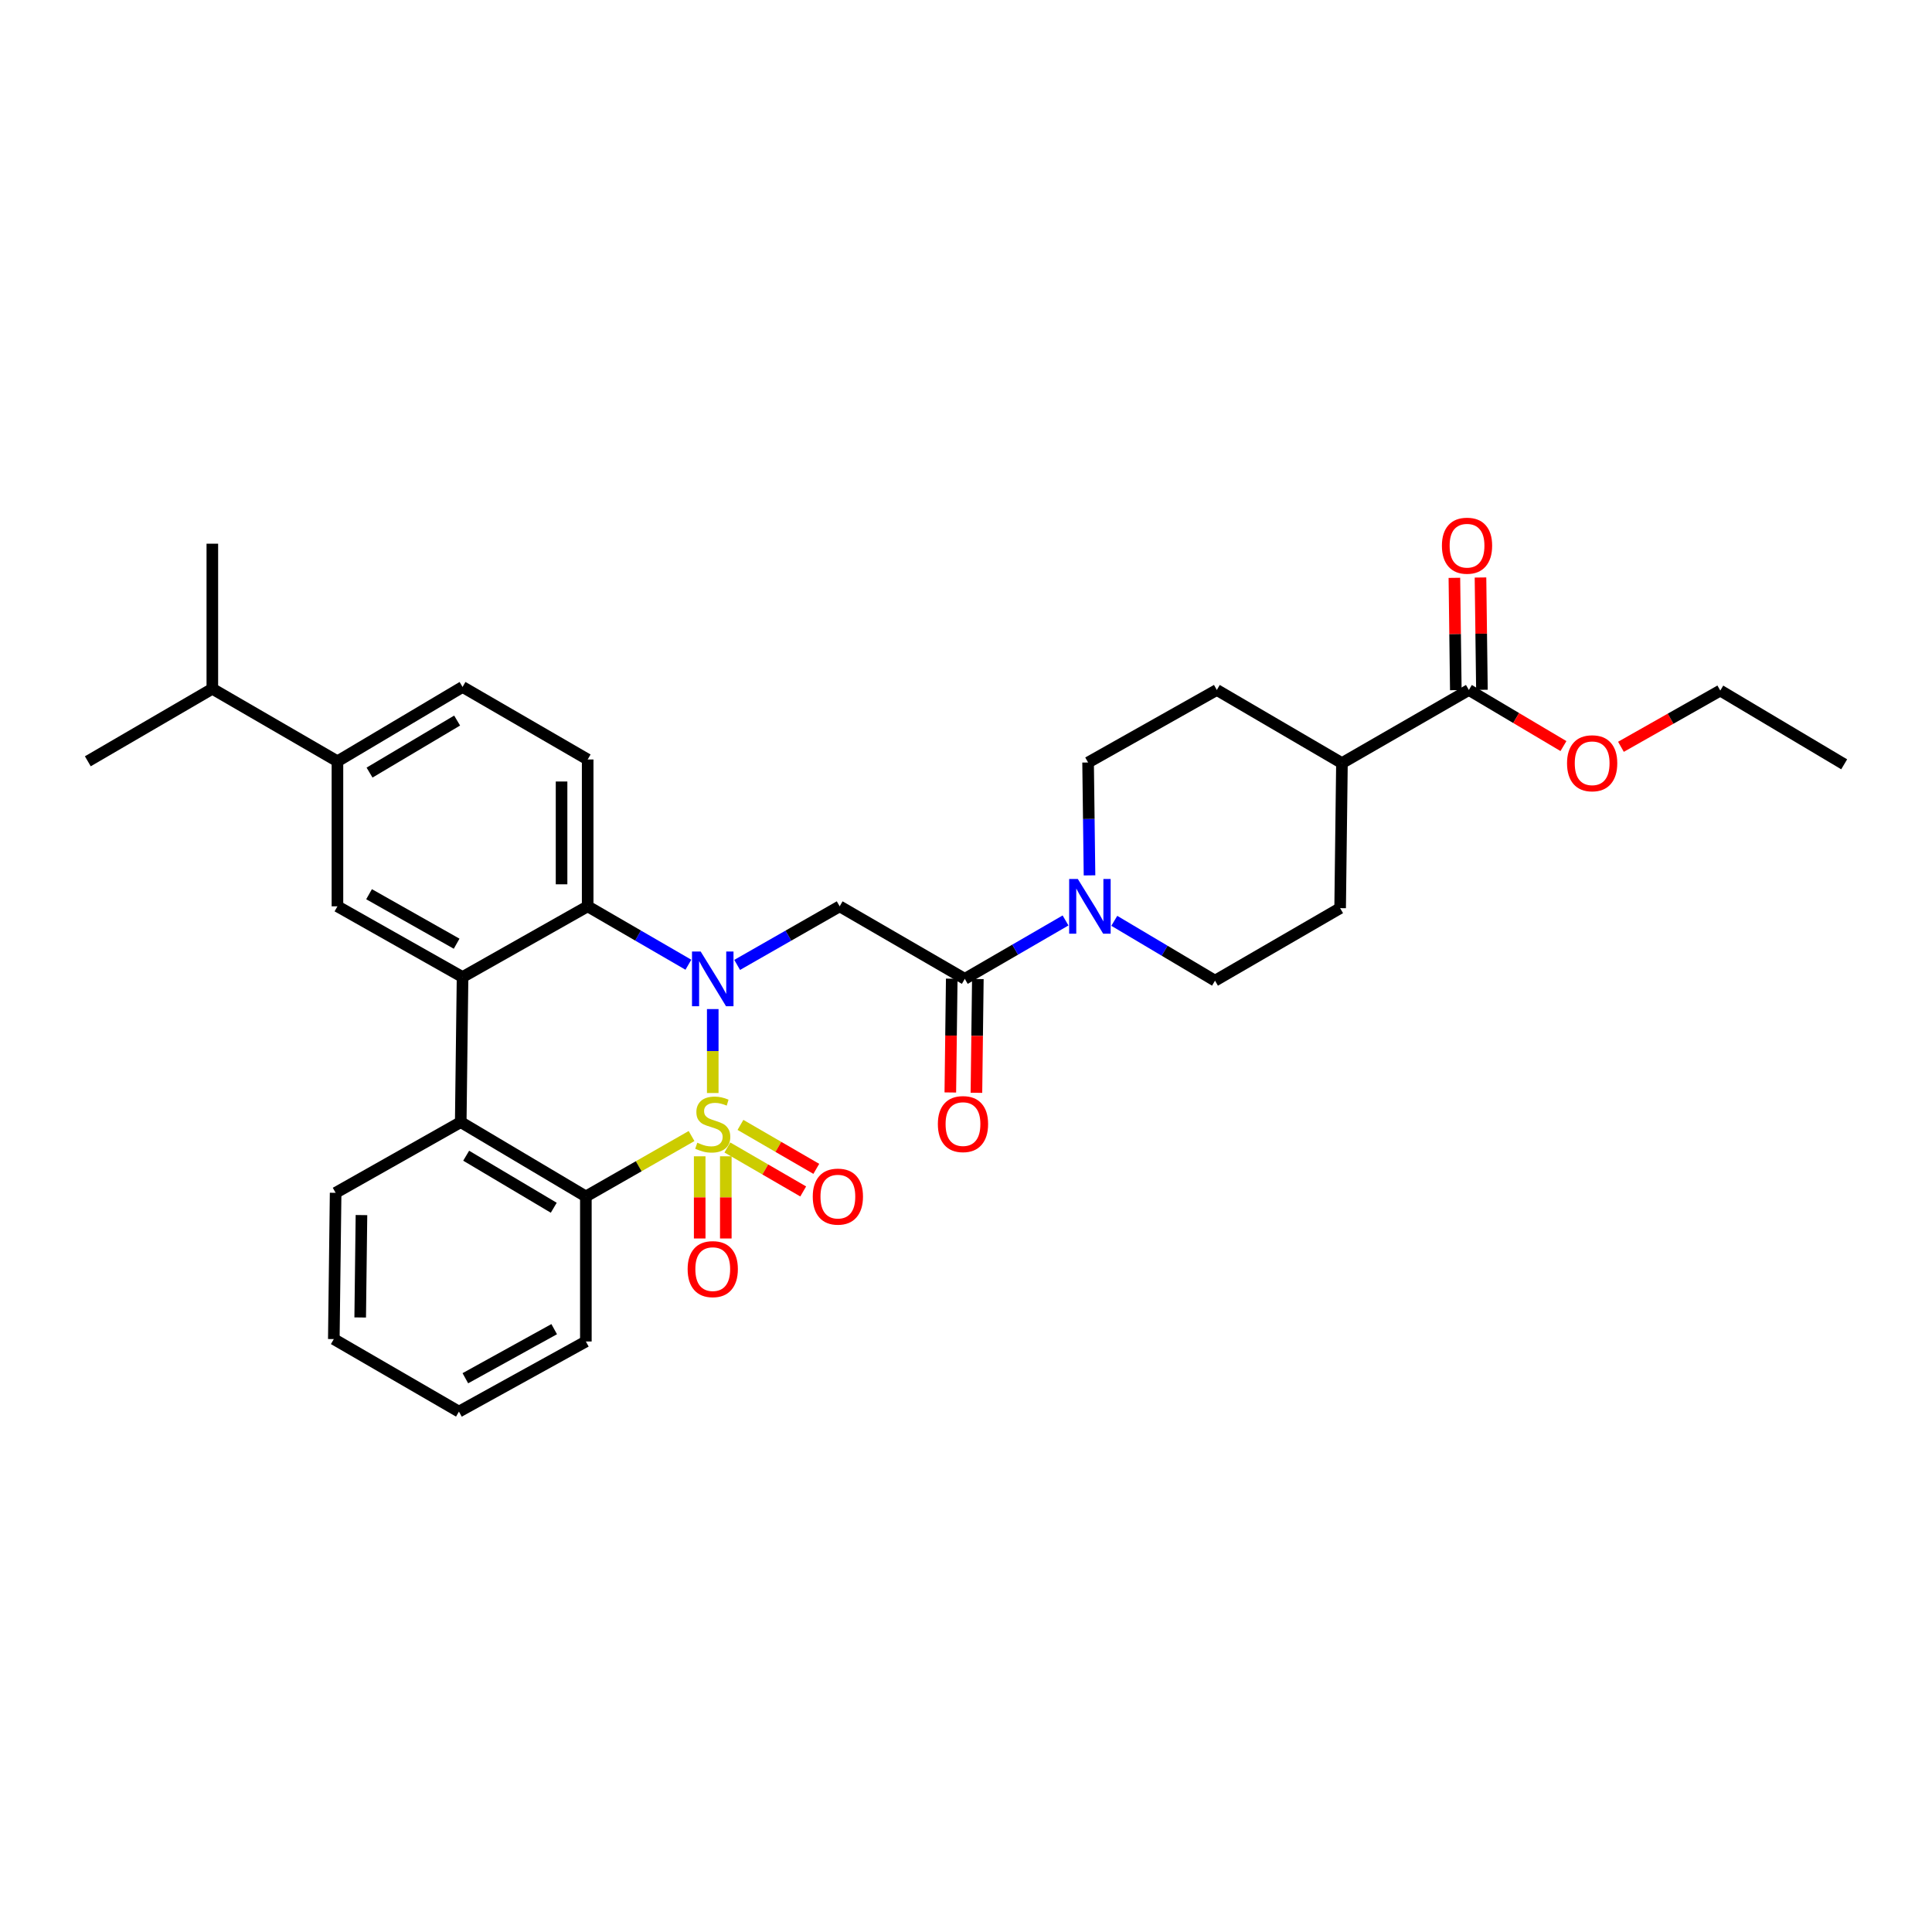 <?xml version='1.0' encoding='iso-8859-1'?>
<svg version='1.1' baseProfile='full'
              xmlns='http://www.w3.org/2000/svg'
                      xmlns:rdkit='http://www.rdkit.org/xml'
                      xmlns:xlink='http://www.w3.org/1999/xlink'
                  xml:space='preserve'
width='1000px' height='1000px' viewBox='0 0 1000 1000'>
<!-- END OF HEADER -->
<rect style='opacity:1.0;fill:#FFFFFF;stroke:none' width='1000' height='1000' x='0' y='0'> </rect>
<path class='bond-0' d='M 368.919,565.745 L 368.919,544.019' style='fill:none;fill-rule:evenodd;stroke:#CCCC00;stroke-width:6px;stroke-linecap:butt;stroke-linejoin:miter;stroke-opacity:1' />
<path class='bond-0' d='M 368.919,544.019 L 368.919,522.293' style='fill:none;fill-rule:evenodd;stroke:#0000FF;stroke-width:6px;stroke-linecap:butt;stroke-linejoin:miter;stroke-opacity:1' />
<path class='bond-2' d='M 357.948,588.013 L 330.594,603.648' style='fill:none;fill-rule:evenodd;stroke:#CCCC00;stroke-width:6px;stroke-linecap:butt;stroke-linejoin:miter;stroke-opacity:1' />
<path class='bond-2' d='M 330.594,603.648 L 303.24,619.282' style='fill:none;fill-rule:evenodd;stroke:#000000;stroke-width:6px;stroke-linecap:butt;stroke-linejoin:miter;stroke-opacity:1' />
<path class='bond-9' d='M 376.482,593.936 L 396.11,605.314' style='fill:none;fill-rule:evenodd;stroke:#CCCC00;stroke-width:6px;stroke-linecap:butt;stroke-linejoin:miter;stroke-opacity:1' />
<path class='bond-9' d='M 396.11,605.314 L 415.739,616.691' style='fill:none;fill-rule:evenodd;stroke:#FF0000;stroke-width:6px;stroke-linecap:butt;stroke-linejoin:miter;stroke-opacity:1' />
<path class='bond-9' d='M 383.259,582.244 L 402.888,593.622' style='fill:none;fill-rule:evenodd;stroke:#CCCC00;stroke-width:6px;stroke-linecap:butt;stroke-linejoin:miter;stroke-opacity:1' />
<path class='bond-9' d='M 402.888,593.622 L 422.516,604.999' style='fill:none;fill-rule:evenodd;stroke:#FF0000;stroke-width:6px;stroke-linecap:butt;stroke-linejoin:miter;stroke-opacity:1' />
<path class='bond-10' d='M 362.162,598.499 L 362.162,619.768' style='fill:none;fill-rule:evenodd;stroke:#CCCC00;stroke-width:6px;stroke-linecap:butt;stroke-linejoin:miter;stroke-opacity:1' />
<path class='bond-10' d='M 362.162,619.768 L 362.162,641.036' style='fill:none;fill-rule:evenodd;stroke:#FF0000;stroke-width:6px;stroke-linecap:butt;stroke-linejoin:miter;stroke-opacity:1' />
<path class='bond-10' d='M 375.676,598.499 L 375.676,619.768' style='fill:none;fill-rule:evenodd;stroke:#CCCC00;stroke-width:6px;stroke-linecap:butt;stroke-linejoin:miter;stroke-opacity:1' />
<path class='bond-10' d='M 375.676,619.768 L 375.676,641.036' style='fill:none;fill-rule:evenodd;stroke:#FF0000;stroke-width:6px;stroke-linecap:butt;stroke-linejoin:miter;stroke-opacity:1' />
<path class='bond-1' d='M 381.551,499.437 L 408.082,484.277' style='fill:none;fill-rule:evenodd;stroke:#0000FF;stroke-width:6px;stroke-linecap:butt;stroke-linejoin:miter;stroke-opacity:1' />
<path class='bond-1' d='M 408.082,484.277 L 434.613,469.116' style='fill:none;fill-rule:evenodd;stroke:#000000;stroke-width:6px;stroke-linecap:butt;stroke-linejoin:miter;stroke-opacity:1' />
<path class='bond-3' d='M 356.308,499.343 L 330.243,484.229' style='fill:none;fill-rule:evenodd;stroke:#0000FF;stroke-width:6px;stroke-linecap:butt;stroke-linejoin:miter;stroke-opacity:1' />
<path class='bond-3' d='M 330.243,484.229 L 304.178,469.116' style='fill:none;fill-rule:evenodd;stroke:#000000;stroke-width:6px;stroke-linecap:butt;stroke-linejoin:miter;stroke-opacity:1' />
<path class='bond-6' d='M 434.613,469.116 L 499.377,506.655' style='fill:none;fill-rule:evenodd;stroke:#000000;stroke-width:6px;stroke-linecap:butt;stroke-linejoin:miter;stroke-opacity:1' />
<path class='bond-5' d='M 303.24,619.282 L 238.476,580.804' style='fill:none;fill-rule:evenodd;stroke:#000000;stroke-width:6px;stroke-linecap:butt;stroke-linejoin:miter;stroke-opacity:1' />
<path class='bond-5' d='M 286.622,625.129 L 241.288,598.194' style='fill:none;fill-rule:evenodd;stroke:#000000;stroke-width:6px;stroke-linecap:butt;stroke-linejoin:miter;stroke-opacity:1' />
<path class='bond-24' d='M 303.24,619.282 L 303.24,694.354' style='fill:none;fill-rule:evenodd;stroke:#000000;stroke-width:6px;stroke-linecap:butt;stroke-linejoin:miter;stroke-opacity:1' />
<path class='bond-12' d='M 304.178,469.116 L 304.178,393.105' style='fill:none;fill-rule:evenodd;stroke:#000000;stroke-width:6px;stroke-linecap:butt;stroke-linejoin:miter;stroke-opacity:1' />
<path class='bond-12' d='M 290.664,457.714 L 290.664,404.507' style='fill:none;fill-rule:evenodd;stroke:#000000;stroke-width:6px;stroke-linecap:butt;stroke-linejoin:miter;stroke-opacity:1' />
<path class='bond-32' d='M 304.178,469.116 L 239.415,505.717' style='fill:none;fill-rule:evenodd;stroke:#000000;stroke-width:6px;stroke-linecap:butt;stroke-linejoin:miter;stroke-opacity:1' />
<path class='bond-4' d='M 239.415,505.717 L 238.476,580.804' style='fill:none;fill-rule:evenodd;stroke:#000000;stroke-width:6px;stroke-linecap:butt;stroke-linejoin:miter;stroke-opacity:1' />
<path class='bond-8' d='M 239.415,505.717 L 174.659,469.116' style='fill:none;fill-rule:evenodd;stroke:#000000;stroke-width:6px;stroke-linecap:butt;stroke-linejoin:miter;stroke-opacity:1' />
<path class='bond-8' d='M 236.351,488.462 L 191.022,462.841' style='fill:none;fill-rule:evenodd;stroke:#000000;stroke-width:6px;stroke-linecap:butt;stroke-linejoin:miter;stroke-opacity:1' />
<path class='bond-25' d='M 238.476,580.804 L 173.72,617.398' style='fill:none;fill-rule:evenodd;stroke:#000000;stroke-width:6px;stroke-linecap:butt;stroke-linejoin:miter;stroke-opacity:1' />
<path class='bond-7' d='M 499.377,506.655 L 525.449,491.541' style='fill:none;fill-rule:evenodd;stroke:#000000;stroke-width:6px;stroke-linecap:butt;stroke-linejoin:miter;stroke-opacity:1' />
<path class='bond-7' d='M 525.449,491.541 L 551.522,476.427' style='fill:none;fill-rule:evenodd;stroke:#0000FF;stroke-width:6px;stroke-linecap:butt;stroke-linejoin:miter;stroke-opacity:1' />
<path class='bond-17' d='M 492.62,506.571 L 492.252,536.016' style='fill:none;fill-rule:evenodd;stroke:#000000;stroke-width:6px;stroke-linecap:butt;stroke-linejoin:miter;stroke-opacity:1' />
<path class='bond-17' d='M 492.252,536.016 L 491.884,565.461' style='fill:none;fill-rule:evenodd;stroke:#FF0000;stroke-width:6px;stroke-linecap:butt;stroke-linejoin:miter;stroke-opacity:1' />
<path class='bond-17' d='M 506.133,506.74 L 505.765,536.185' style='fill:none;fill-rule:evenodd;stroke:#000000;stroke-width:6px;stroke-linecap:butt;stroke-linejoin:miter;stroke-opacity:1' />
<path class='bond-17' d='M 505.765,536.185 L 505.397,565.629' style='fill:none;fill-rule:evenodd;stroke:#FF0000;stroke-width:6px;stroke-linecap:butt;stroke-linejoin:miter;stroke-opacity:1' />
<path class='bond-15' d='M 576.756,476.617 L 602.822,492.105' style='fill:none;fill-rule:evenodd;stroke:#0000FF;stroke-width:6px;stroke-linecap:butt;stroke-linejoin:miter;stroke-opacity:1' />
<path class='bond-15' d='M 602.822,492.105 L 628.889,507.594' style='fill:none;fill-rule:evenodd;stroke:#000000;stroke-width:6px;stroke-linecap:butt;stroke-linejoin:miter;stroke-opacity:1' />
<path class='bond-16' d='M 563.931,453.094 L 563.563,423.881' style='fill:none;fill-rule:evenodd;stroke:#0000FF;stroke-width:6px;stroke-linecap:butt;stroke-linejoin:miter;stroke-opacity:1' />
<path class='bond-16' d='M 563.563,423.881 L 563.194,394.667' style='fill:none;fill-rule:evenodd;stroke:#000000;stroke-width:6px;stroke-linecap:butt;stroke-linejoin:miter;stroke-opacity:1' />
<path class='bond-13' d='M 174.659,469.116 L 174.659,394.044' style='fill:none;fill-rule:evenodd;stroke:#000000;stroke-width:6px;stroke-linecap:butt;stroke-linejoin:miter;stroke-opacity:1' />
<path class='bond-11' d='M 760.285,357.127 L 694.591,394.982' style='fill:none;fill-rule:evenodd;stroke:#000000;stroke-width:6px;stroke-linecap:butt;stroke-linejoin:miter;stroke-opacity:1' />
<path class='bond-19' d='M 767.042,357.041 L 766.671,327.978' style='fill:none;fill-rule:evenodd;stroke:#000000;stroke-width:6px;stroke-linecap:butt;stroke-linejoin:miter;stroke-opacity:1' />
<path class='bond-19' d='M 766.671,327.978 L 766.3,298.914' style='fill:none;fill-rule:evenodd;stroke:#FF0000;stroke-width:6px;stroke-linecap:butt;stroke-linejoin:miter;stroke-opacity:1' />
<path class='bond-19' d='M 753.529,357.214 L 753.158,328.15' style='fill:none;fill-rule:evenodd;stroke:#000000;stroke-width:6px;stroke-linecap:butt;stroke-linejoin:miter;stroke-opacity:1' />
<path class='bond-19' d='M 753.158,328.15 L 752.787,299.086' style='fill:none;fill-rule:evenodd;stroke:#FF0000;stroke-width:6px;stroke-linecap:butt;stroke-linejoin:miter;stroke-opacity:1' />
<path class='bond-23' d='M 760.285,357.127 L 784.763,371.649' style='fill:none;fill-rule:evenodd;stroke:#000000;stroke-width:6px;stroke-linecap:butt;stroke-linejoin:miter;stroke-opacity:1' />
<path class='bond-23' d='M 784.763,371.649 L 809.24,386.17' style='fill:none;fill-rule:evenodd;stroke:#FF0000;stroke-width:6px;stroke-linecap:butt;stroke-linejoin:miter;stroke-opacity:1' />
<path class='bond-18' d='M 304.178,393.105 L 239.415,355.566' style='fill:none;fill-rule:evenodd;stroke:#000000;stroke-width:6px;stroke-linecap:butt;stroke-linejoin:miter;stroke-opacity:1' />
<path class='bond-22' d='M 174.659,394.044 L 109.903,356.504' style='fill:none;fill-rule:evenodd;stroke:#000000;stroke-width:6px;stroke-linecap:butt;stroke-linejoin:miter;stroke-opacity:1' />
<path class='bond-34' d='M 174.659,394.044 L 239.415,355.566' style='fill:none;fill-rule:evenodd;stroke:#000000;stroke-width:6px;stroke-linecap:butt;stroke-linejoin:miter;stroke-opacity:1' />
<path class='bond-34' d='M 191.275,399.89 L 236.605,372.956' style='fill:none;fill-rule:evenodd;stroke:#000000;stroke-width:6px;stroke-linecap:butt;stroke-linejoin:miter;stroke-opacity:1' />
<path class='bond-14' d='M 694.591,394.982 L 629.827,357.127' style='fill:none;fill-rule:evenodd;stroke:#000000;stroke-width:6px;stroke-linecap:butt;stroke-linejoin:miter;stroke-opacity:1' />
<path class='bond-35' d='M 694.591,394.982 L 693.652,470.054' style='fill:none;fill-rule:evenodd;stroke:#000000;stroke-width:6px;stroke-linecap:butt;stroke-linejoin:miter;stroke-opacity:1' />
<path class='bond-20' d='M 628.889,507.594 L 693.652,470.054' style='fill:none;fill-rule:evenodd;stroke:#000000;stroke-width:6px;stroke-linecap:butt;stroke-linejoin:miter;stroke-opacity:1' />
<path class='bond-21' d='M 563.194,394.667 L 629.827,357.127' style='fill:none;fill-rule:evenodd;stroke:#000000;stroke-width:6px;stroke-linecap:butt;stroke-linejoin:miter;stroke-opacity:1' />
<path class='bond-27' d='M 109.903,356.504 L 109.903,281.417' style='fill:none;fill-rule:evenodd;stroke:#000000;stroke-width:6px;stroke-linecap:butt;stroke-linejoin:miter;stroke-opacity:1' />
<path class='bond-28' d='M 109.903,356.504 L 45.455,394.044' style='fill:none;fill-rule:evenodd;stroke:#000000;stroke-width:6px;stroke-linecap:butt;stroke-linejoin:miter;stroke-opacity:1' />
<path class='bond-26' d='M 839,386.544 L 864.706,371.989' style='fill:none;fill-rule:evenodd;stroke:#FF0000;stroke-width:6px;stroke-linecap:butt;stroke-linejoin:miter;stroke-opacity:1' />
<path class='bond-26' d='M 864.706,371.989 L 890.413,357.435' style='fill:none;fill-rule:evenodd;stroke:#000000;stroke-width:6px;stroke-linecap:butt;stroke-linejoin:miter;stroke-opacity:1' />
<path class='bond-29' d='M 303.24,694.354 L 237.545,730.647' style='fill:none;fill-rule:evenodd;stroke:#000000;stroke-width:6px;stroke-linecap:butt;stroke-linejoin:miter;stroke-opacity:1' />
<path class='bond-29' d='M 286.85,687.969 L 240.864,713.374' style='fill:none;fill-rule:evenodd;stroke:#000000;stroke-width:6px;stroke-linecap:butt;stroke-linejoin:miter;stroke-opacity:1' />
<path class='bond-33' d='M 173.72,617.398 L 172.782,693.108' style='fill:none;fill-rule:evenodd;stroke:#000000;stroke-width:6px;stroke-linecap:butt;stroke-linejoin:miter;stroke-opacity:1' />
<path class='bond-33' d='M 187.093,628.922 L 186.436,681.919' style='fill:none;fill-rule:evenodd;stroke:#000000;stroke-width:6px;stroke-linecap:butt;stroke-linejoin:miter;stroke-opacity:1' />
<path class='bond-31' d='M 890.413,357.435 L 954.545,395.606' style='fill:none;fill-rule:evenodd;stroke:#000000;stroke-width:6px;stroke-linecap:butt;stroke-linejoin:miter;stroke-opacity:1' />
<path class='bond-30' d='M 237.545,730.647 L 172.782,693.108' style='fill:none;fill-rule:evenodd;stroke:#000000;stroke-width:6px;stroke-linecap:butt;stroke-linejoin:miter;stroke-opacity:1' />
<path  class='atom-0' d='M 360.919 591.462
Q 361.239 591.582, 362.559 592.142
Q 363.879 592.702, 365.319 593.062
Q 366.799 593.382, 368.239 593.382
Q 370.919 593.382, 372.479 592.102
Q 374.039 590.782, 374.039 588.502
Q 374.039 586.942, 373.239 585.982
Q 372.479 585.022, 371.279 584.502
Q 370.079 583.982, 368.079 583.382
Q 365.559 582.622, 364.039 581.902
Q 362.559 581.182, 361.479 579.662
Q 360.439 578.142, 360.439 575.582
Q 360.439 572.022, 362.839 569.822
Q 365.279 567.622, 370.079 567.622
Q 373.359 567.622, 377.079 569.182
L 376.159 572.262
Q 372.759 570.862, 370.199 570.862
Q 367.439 570.862, 365.919 572.022
Q 364.399 573.142, 364.439 575.102
Q 364.439 576.622, 365.199 577.542
Q 365.999 578.462, 367.119 578.982
Q 368.279 579.502, 370.199 580.102
Q 372.759 580.902, 374.279 581.702
Q 375.799 582.502, 376.879 584.142
Q 377.999 585.742, 377.999 588.502
Q 377.999 592.422, 375.359 594.542
Q 372.759 596.622, 368.399 596.622
Q 365.879 596.622, 363.959 596.062
Q 362.079 595.542, 359.839 594.622
L 360.919 591.462
' fill='#CCCC00'/>
<path  class='atom-1' d='M 362.659 492.495
L 371.939 507.495
Q 372.859 508.975, 374.339 511.655
Q 375.819 514.335, 375.899 514.495
L 375.899 492.495
L 379.659 492.495
L 379.659 520.815
L 375.779 520.815
L 365.819 504.415
Q 364.659 502.495, 363.419 500.295
Q 362.219 498.095, 361.859 497.415
L 361.859 520.815
L 358.179 520.815
L 358.179 492.495
L 362.659 492.495
' fill='#0000FF'/>
<path  class='atom-8' d='M 557.873 454.956
L 567.153 469.956
Q 568.073 471.436, 569.553 474.116
Q 571.033 476.796, 571.113 476.956
L 571.113 454.956
L 574.873 454.956
L 574.873 483.276
L 570.993 483.276
L 561.033 466.876
Q 559.873 464.956, 558.633 462.756
Q 557.433 460.556, 557.073 459.876
L 557.073 483.276
L 553.393 483.276
L 553.393 454.956
L 557.873 454.956
' fill='#0000FF'/>
<path  class='atom-10' d='M 420.682 619.362
Q 420.682 612.562, 424.042 608.762
Q 427.402 604.962, 433.682 604.962
Q 439.962 604.962, 443.322 608.762
Q 446.682 612.562, 446.682 619.362
Q 446.682 626.242, 443.282 630.162
Q 439.882 634.042, 433.682 634.042
Q 427.442 634.042, 424.042 630.162
Q 420.682 626.282, 420.682 619.362
M 433.682 630.842
Q 438.002 630.842, 440.322 627.962
Q 442.682 625.042, 442.682 619.362
Q 442.682 613.802, 440.322 611.002
Q 438.002 608.162, 433.682 608.162
Q 429.362 608.162, 427.002 610.962
Q 424.682 613.762, 424.682 619.362
Q 424.682 625.082, 427.002 627.962
Q 429.362 630.842, 433.682 630.842
' fill='#FF0000'/>
<path  class='atom-11' d='M 355.919 656.894
Q 355.919 650.094, 359.279 646.294
Q 362.639 642.494, 368.919 642.494
Q 375.199 642.494, 378.559 646.294
Q 381.919 650.094, 381.919 656.894
Q 381.919 663.774, 378.519 667.694
Q 375.119 671.574, 368.919 671.574
Q 362.679 671.574, 359.279 667.694
Q 355.919 663.814, 355.919 656.894
M 368.919 668.374
Q 373.239 668.374, 375.559 665.494
Q 377.919 662.574, 377.919 656.894
Q 377.919 651.334, 375.559 648.534
Q 373.239 645.694, 368.919 645.694
Q 364.599 645.694, 362.239 648.494
Q 359.919 651.294, 359.919 656.894
Q 359.919 662.614, 362.239 665.494
Q 364.599 668.374, 368.919 668.374
' fill='#FF0000'/>
<path  class='atom-18' d='M 485.438 581.822
Q 485.438 575.022, 488.798 571.222
Q 492.158 567.422, 498.438 567.422
Q 504.718 567.422, 508.078 571.222
Q 511.438 575.022, 511.438 581.822
Q 511.438 588.702, 508.038 592.622
Q 504.638 596.502, 498.438 596.502
Q 492.198 596.502, 488.798 592.622
Q 485.438 588.742, 485.438 581.822
M 498.438 593.302
Q 502.758 593.302, 505.078 590.422
Q 507.438 587.502, 507.438 581.822
Q 507.438 576.262, 505.078 573.462
Q 502.758 570.622, 498.438 570.622
Q 494.118 570.622, 491.758 573.422
Q 489.438 576.222, 489.438 581.822
Q 489.438 587.542, 491.758 590.422
Q 494.118 593.302, 498.438 593.302
' fill='#FF0000'/>
<path  class='atom-20' d='M 746.332 282.451
Q 746.332 275.651, 749.692 271.851
Q 753.052 268.051, 759.332 268.051
Q 765.612 268.051, 768.972 271.851
Q 772.332 275.651, 772.332 282.451
Q 772.332 289.331, 768.932 293.251
Q 765.532 297.131, 759.332 297.131
Q 753.092 297.131, 749.692 293.251
Q 746.332 289.371, 746.332 282.451
M 759.332 293.931
Q 763.652 293.931, 765.972 291.051
Q 768.332 288.131, 768.332 282.451
Q 768.332 276.891, 765.972 274.091
Q 763.652 271.251, 759.332 271.251
Q 755.012 271.251, 752.652 274.051
Q 750.332 276.851, 750.332 282.451
Q 750.332 288.171, 752.652 291.051
Q 755.012 293.931, 759.332 293.931
' fill='#FF0000'/>
<path  class='atom-24' d='M 811.095 395.062
Q 811.095 388.262, 814.455 384.462
Q 817.815 380.662, 824.095 380.662
Q 830.375 380.662, 833.735 384.462
Q 837.095 388.262, 837.095 395.062
Q 837.095 401.942, 833.695 405.862
Q 830.295 409.742, 824.095 409.742
Q 817.855 409.742, 814.455 405.862
Q 811.095 401.982, 811.095 395.062
M 824.095 406.542
Q 828.415 406.542, 830.735 403.662
Q 833.095 400.742, 833.095 395.062
Q 833.095 389.502, 830.735 386.702
Q 828.415 383.862, 824.095 383.862
Q 819.775 383.862, 817.415 386.662
Q 815.095 389.462, 815.095 395.062
Q 815.095 400.782, 817.415 403.662
Q 819.775 406.542, 824.095 406.542
' fill='#FF0000'/>
</svg>
